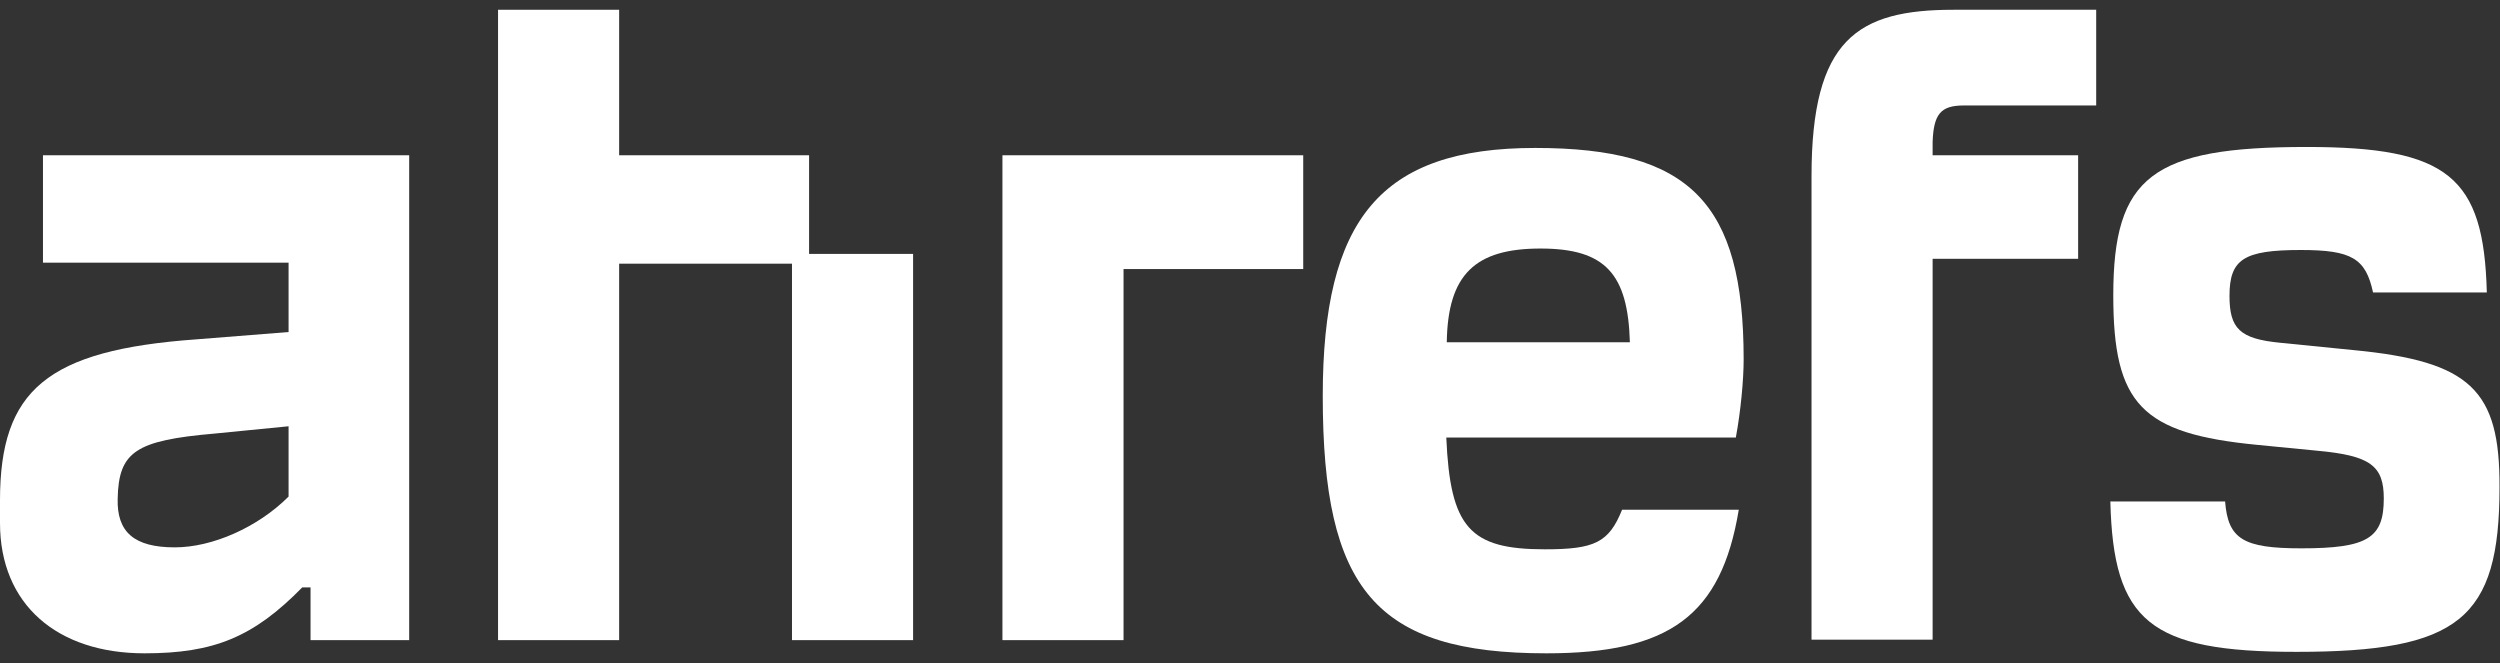 <?xml version="1.0" encoding="UTF-8"?>
<svg id="Layer_1" xmlns="http://www.w3.org/2000/svg" version="1.1" viewBox="0 0 512 135.8">
  <rect x="0" y="0" width="512" height="135.8" fill="#333333" stroke="none"/>
  <!-- Generator: Adobe Illustrator 29.5.1, SVG Export Plug-In . SVG Version: 2.1.0 Build 141)  -->
  <g id="Logo">
    <g>
      <path d="M8.7,53.8h50.4v14.2l-18.9,1.5C9.6,71.7,0,79.9,0,102.5v4.6c0,16.7,11.7,26.7,29.6,26.7,14.2,0,22.3-3.3,32.3-13.5h1.7v10.8h20.2V31.8H8.8v22h-.1ZM59.1,101.7c-6.3,6.3-15.6,10.4-23.3,10.4-8.3,0-11.9-3.1-11.7-10,.2-9.6,3.7-11.9,19.8-13.3l15.2-1.5v14.4Z" fill="#fff"/>
      <path d="M482,71.7l-15-1.5c-8.3-.8-10.4-2.9-10.4-9.6,0-7.5,2.9-9.4,14.6-9.4,10.4,0,13.3,1.7,14.8,8.7h23.3c-.6-23.7-7.9-29.8-36.9-29.8-31.6,0-39.6,6-39.6,30.4,0,22.3,5.8,28.3,29.4,30.6l12.3,1.2c11,1,13.7,3.1,13.7,9.8,0,8.1-3.3,10.2-16.9,10.2-11.9,0-15-1.9-15.6-9.6h-23.5c.6,24.6,8.1,30.8,38.1,30.8,33.3,0,41.6-6.7,41.6-33.7.1-19.9-5.9-25.8-29.9-28.1h0Z" fill="#fff"/>
      <path d="M357.1,73.6c0-32.1-11-43.3-42.7-43.3s-43.5,14.6-43.5,50.8c0,39.6,10.8,52.7,45.8,52.7,25.2,0,35.8-7.7,39.4-29.4h-23.9c-2.7,6.7-5.6,8.1-15.8,8.1-15.4,0-19.4-4.4-20.2-22.9h59.3c1-5.4,1.6-11.8,1.6-16ZM296.3,70.1c.2-13.9,5.8-19.2,19.2-19.2,13.3,0,17.9,5.2,18.3,19.2h-37.5Z" fill="#fff"/>
      <polygon points="165.7 31.8 126.8 31.8 126.8 2 102 2 102 131.1 126.8 131.1 126.8 54 162.2 54 162.2 131.1 187 131.1 187 52 165.7 52 165.7 31.8" fill="#fff"/>
      <path d="M371,36.1v94.9h24.8V53h29.8v-21.2h-29.8v-2.7c.2-5.8,1.7-7.5,6.4-7.5h27.1V2h-29.2c-19.7,0-29.1,6-29.1,34.1h0Z" fill="#fff"/>
      <polygon points="205.3 131.1 230.1 131.1 230.1 55.1 266.9 55.1 266.9 31.8 205.3 31.8 205.3 131.1" fill="#fff"/>
    </g>
  </g>
</svg>